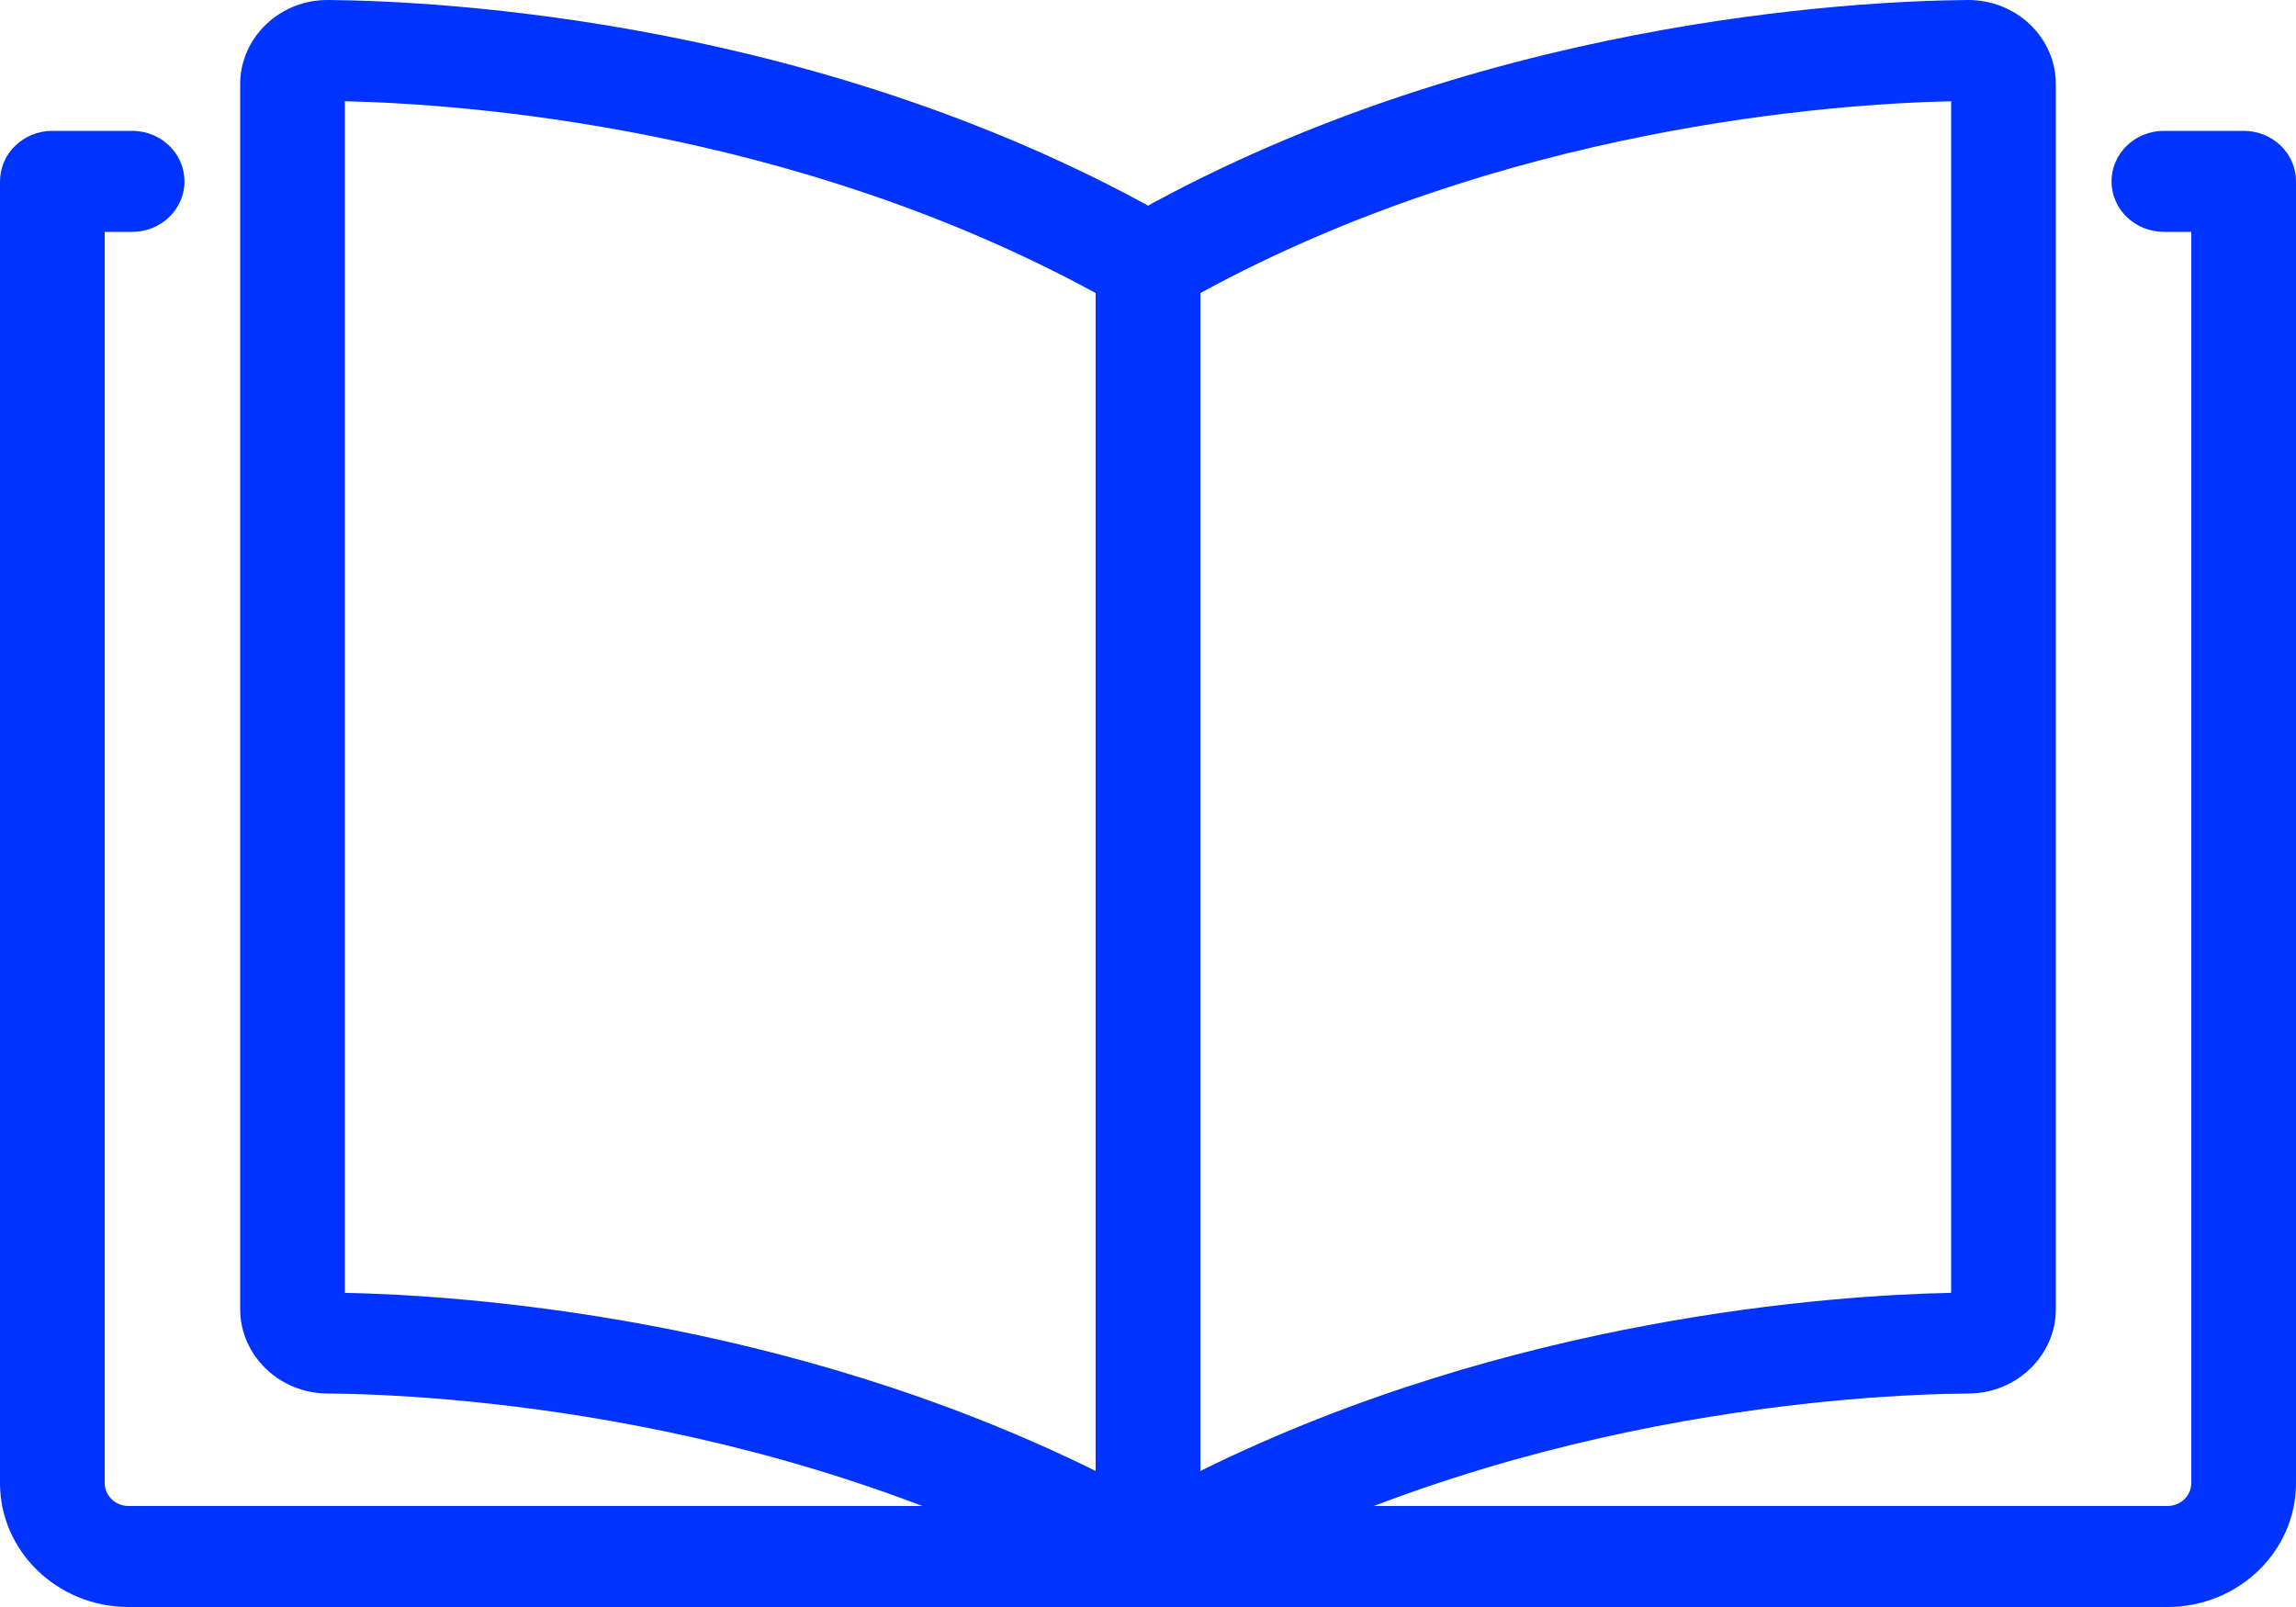 <?xml version="1.0" encoding="UTF-8"?>
<svg xmlns="http://www.w3.org/2000/svg" width="20" height="14" viewBox="0 0 20 14" fill="none">
  <path d="M10 14C9.919 14 9.838 13.979 9.767 13.938C6.912 12.297 3.75 12.147 2.849 12.14C2.431 12.137 2.092 11.807 2.092 11.405V0.735C2.092 0.538 2.172 0.352 2.317 0.213C2.463 0.074 2.655 -0.002 2.861 4.20349e-05C3.82 0.008 7.185 0.169 10.234 1.922C10.372 2.001 10.456 2.145 10.456 2.3V13.56C10.456 13.718 10.368 13.864 10.225 13.943C10.155 13.981 10.078 14 10 14ZM3.004 11.263C4.037 11.284 6.833 11.475 9.544 12.815V2.553C6.894 1.108 4.038 0.905 3.004 0.882V11.263H3.004Z" fill="#03f"></path>
  <path d="M10 14C9.922 14 9.845 13.981 9.775 13.943C9.632 13.864 9.544 13.718 9.544 13.56V2.3C9.544 2.145 9.628 2.001 9.767 1.922C12.816 0.169 16.18 0.008 17.139 4.20349e-05C17.343 -0.001 17.537 0.074 17.683 0.213C17.828 0.352 17.908 0.538 17.908 0.735V11.405C17.908 11.807 17.569 12.137 17.151 12.14C16.25 12.147 13.089 12.297 10.234 13.938C10.162 13.979 10.081 14 10 14ZM10.456 12.815C13.167 11.475 15.963 11.284 16.996 11.263V0.882C15.962 0.905 13.106 1.108 10.456 2.553V12.815Z" fill="#03f"></path>
  <path d="M10 14H1.12C0.502 14 0 13.516 0 12.92V1.58C0 1.337 0.204 1.14 0.456 1.14H1.151C1.403 1.14 1.607 1.337 1.607 1.58C1.607 1.823 1.403 2.02 1.151 2.02H0.912V12.92C0.912 13.031 1.005 13.12 1.12 13.12H10C10.252 13.12 10.456 13.317 10.456 13.56C10.456 13.803 10.252 14 10 14Z" fill="#03f"></path>
  <path d="M18.88 14H10C9.748 14 9.544 13.803 9.544 13.56C9.544 13.317 9.748 13.12 10 13.12H18.88C18.995 13.12 19.088 13.031 19.088 12.92V2.02H18.849C18.597 2.02 18.393 1.823 18.393 1.58C18.393 1.337 18.597 1.14 18.849 1.14H19.544C19.796 1.14 20 1.337 20 1.58V12.92C20 13.516 19.498 14 18.88 14Z" fill="#03f"></path>
</svg>
